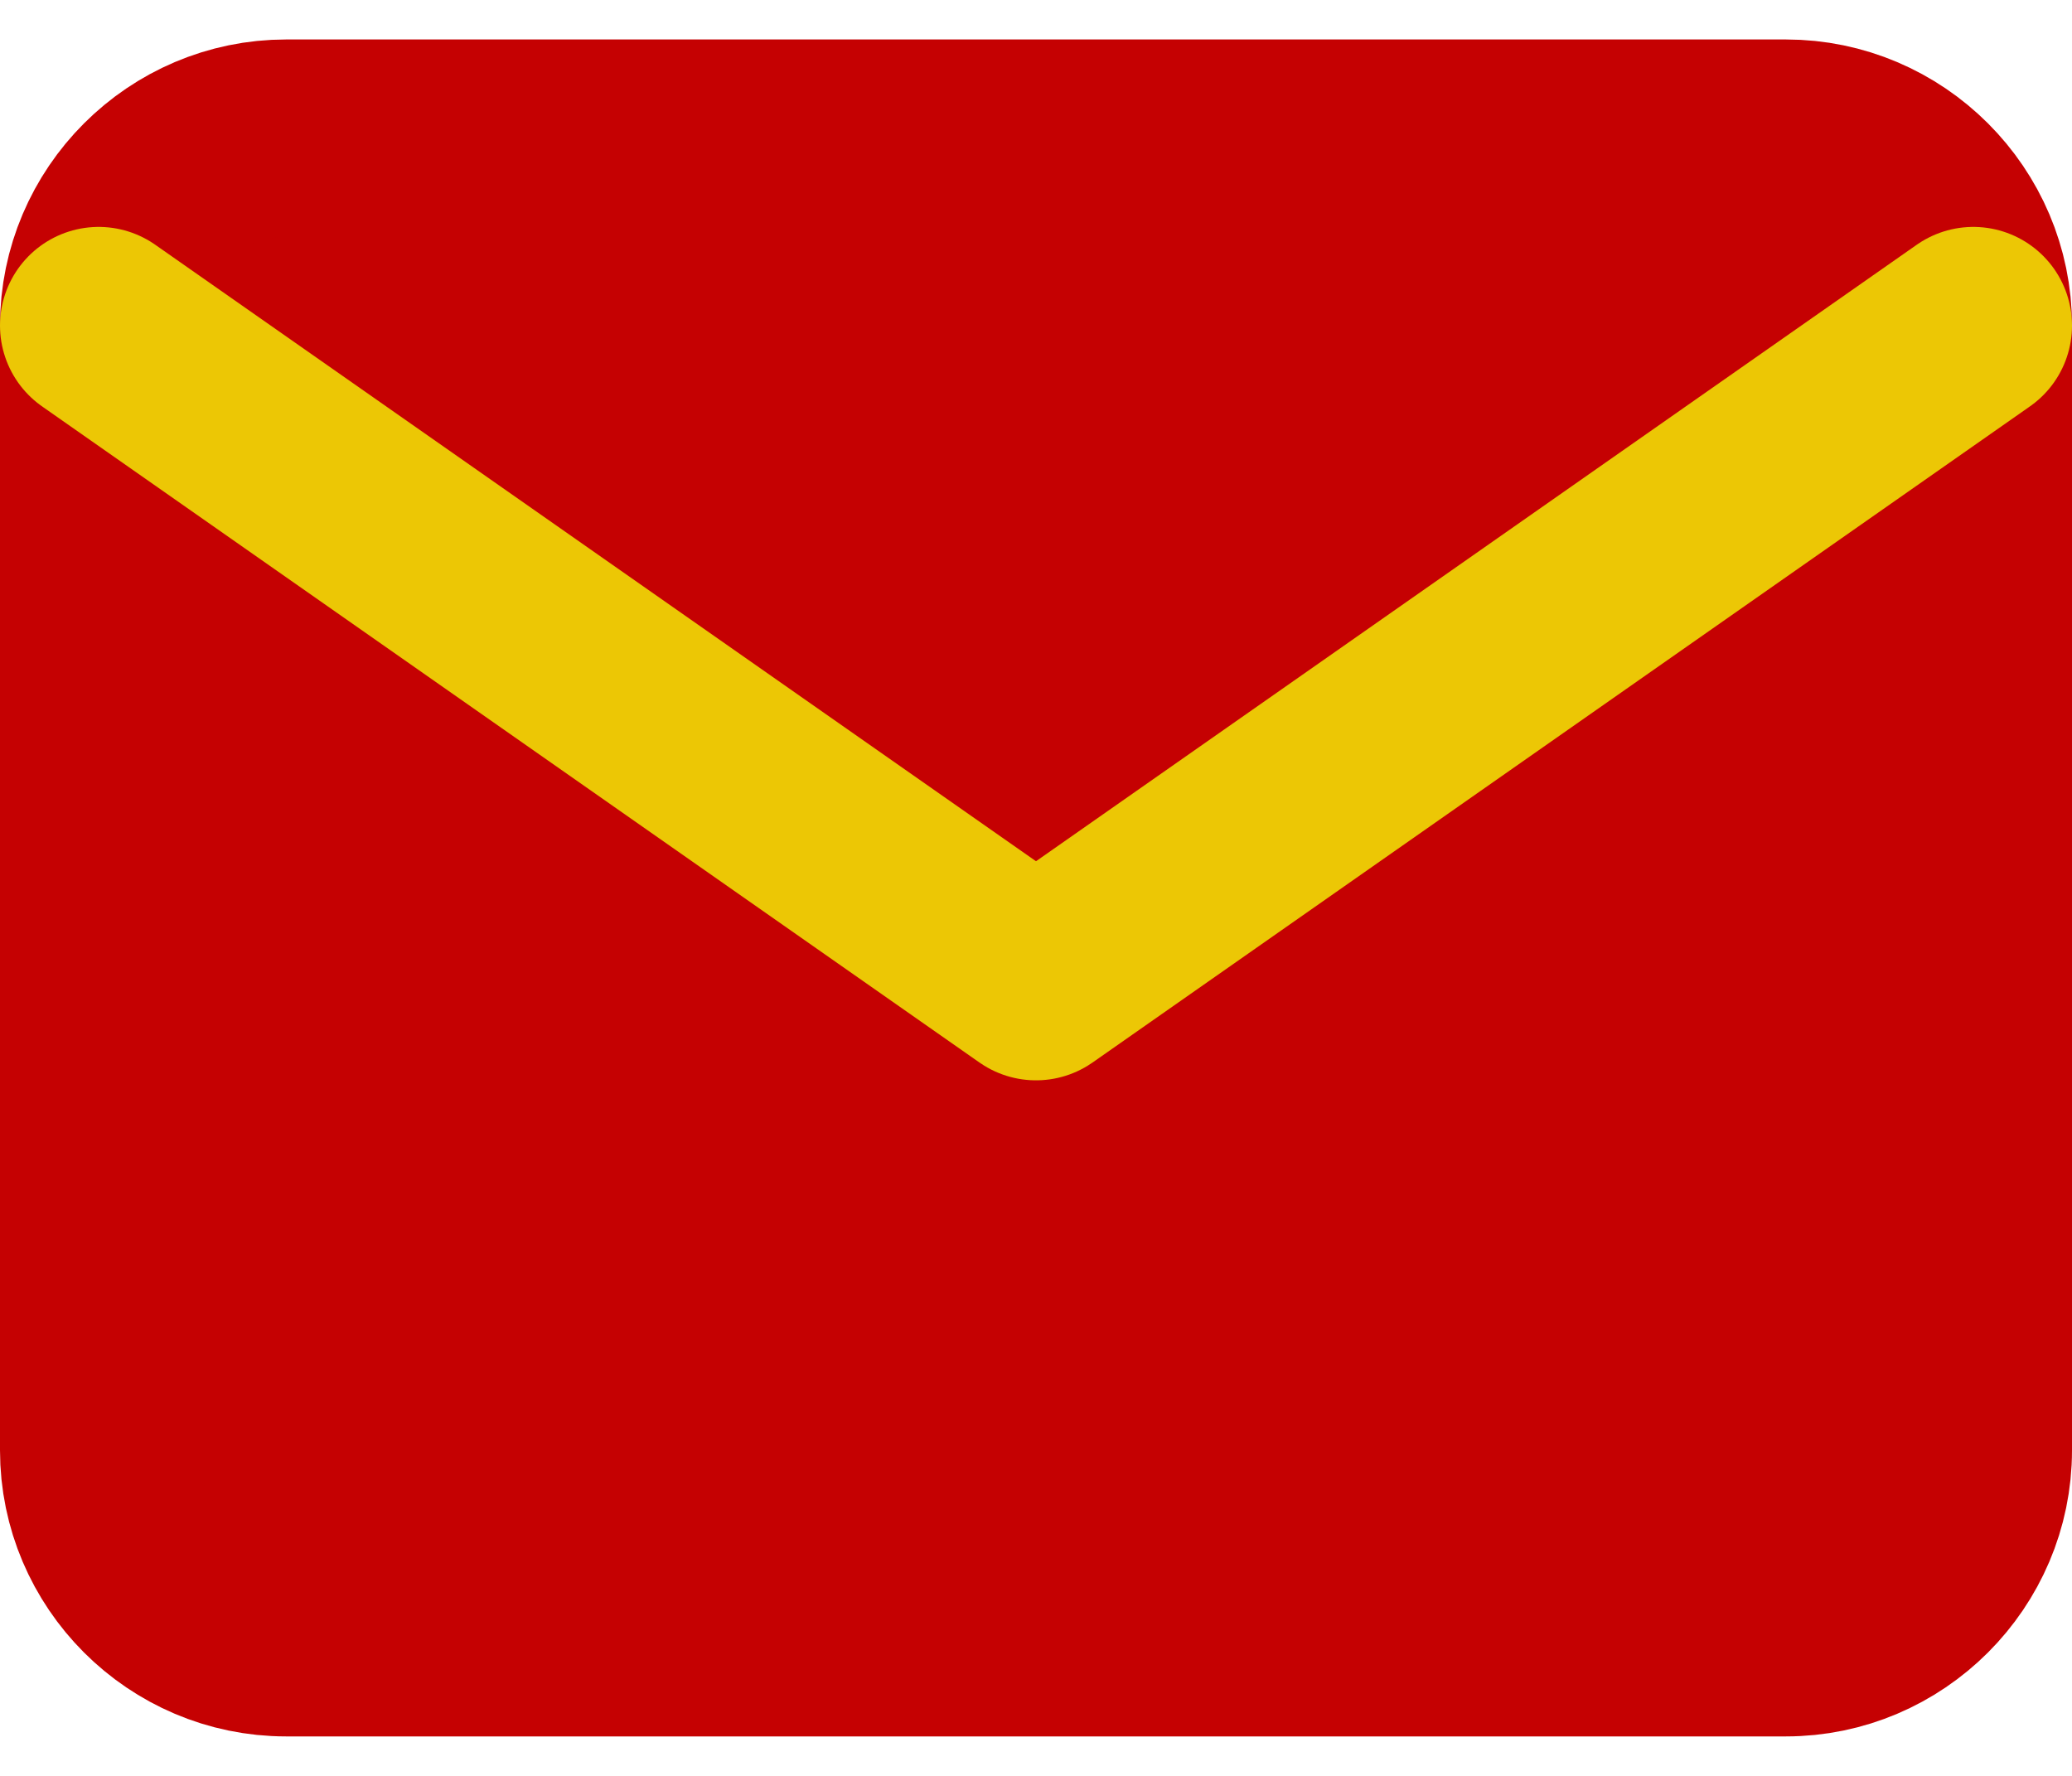 <svg xmlns="http://www.w3.org/2000/svg" width="21" height="18" viewBox="0 0 21 18" fill="none"><path d="M2.9 1.4H18.1C19.145 1.4 20 2.255 20 3.3V14.7C20 15.745 19.145 16.6 18.1 16.6H2.9C1.855 16.6 1 15.745 1 14.7V3.3C1 2.255 1.855 1.4 2.9 1.4Z" fill="#C50102" stroke="#C50102" stroke-width="2" stroke-linecap="round" stroke-linejoin="round"></path><path d="M20 3.3L10.5 9.95L1 3.3" fill="#C50102"></path><path d="M20 3.3L10.5 9.95L1 3.3" stroke="#ECC705" stroke-width="2" stroke-linecap="round" stroke-linejoin="round"></path></svg>